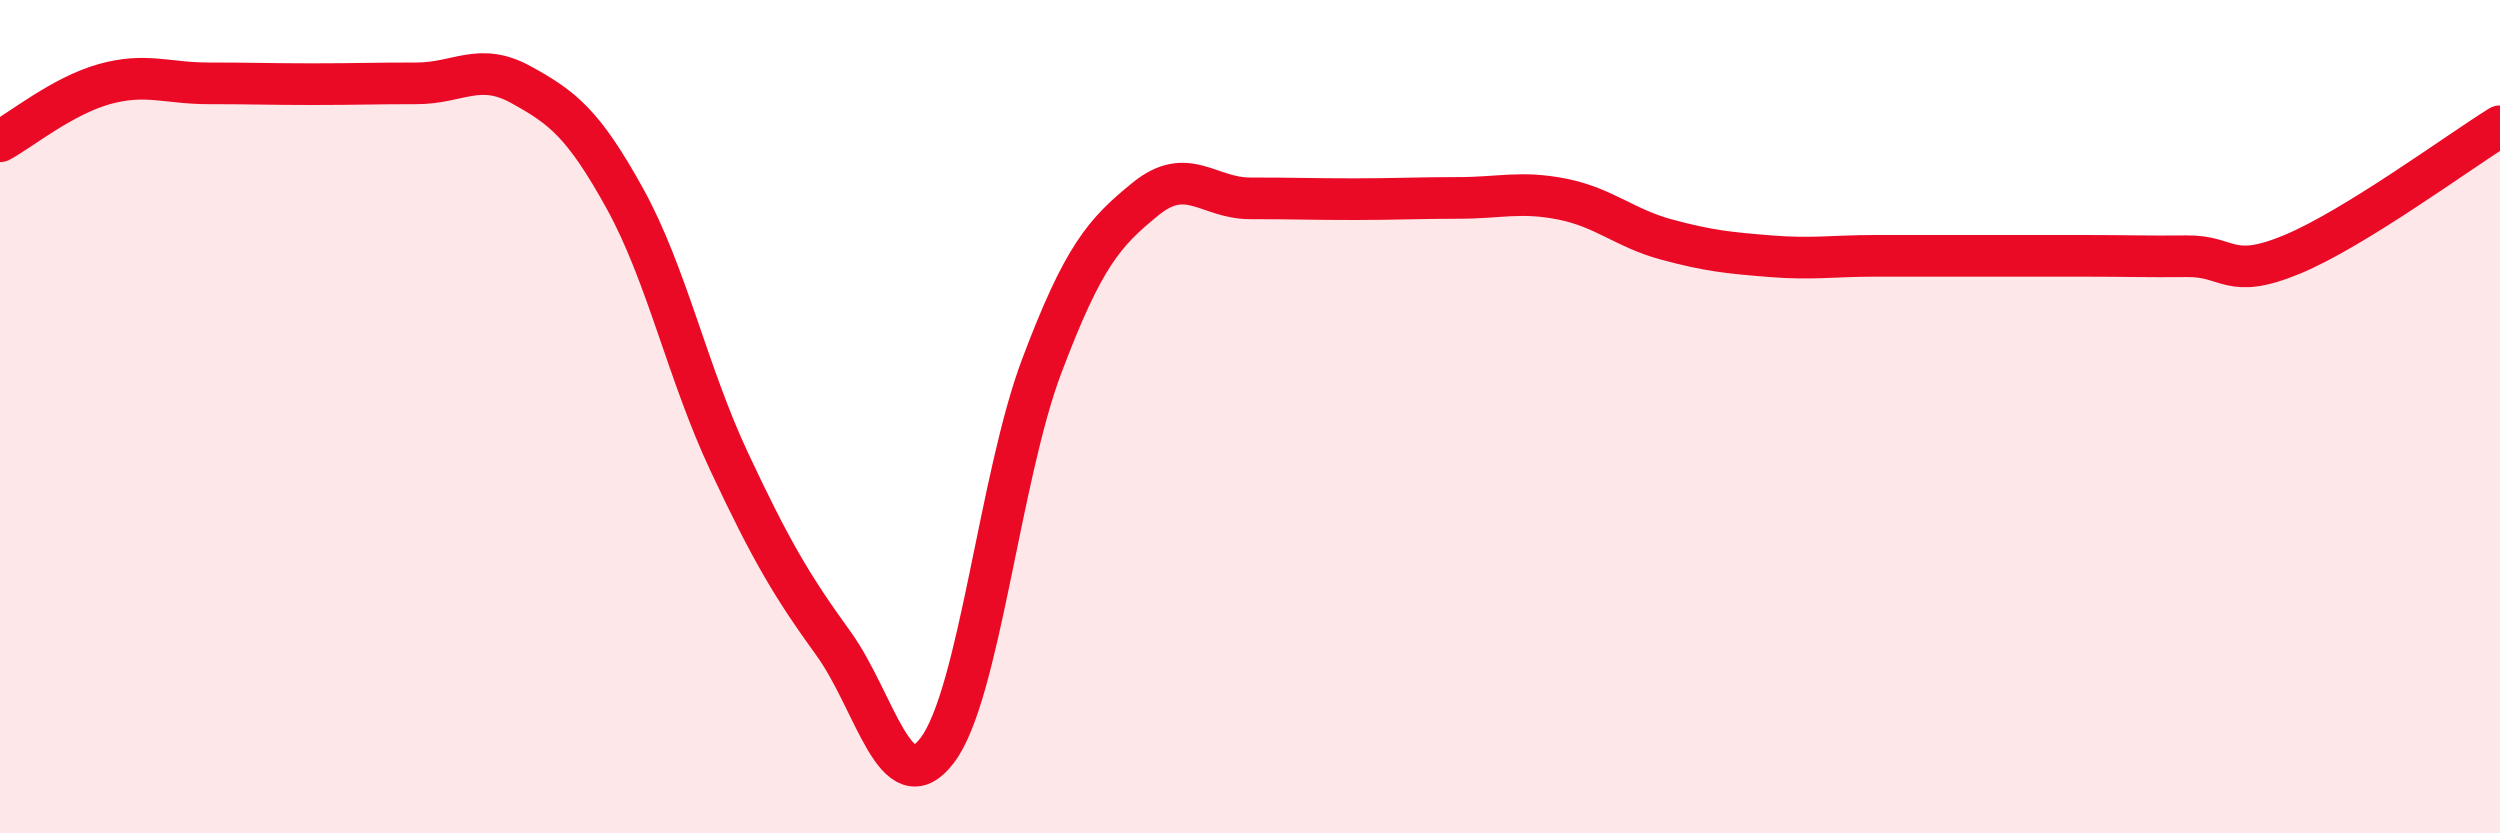 
    <svg width="60" height="20" viewBox="0 0 60 20" xmlns="http://www.w3.org/2000/svg">
      <path
        d="M 0,3.39 C 0.5,3.12 1.5,2.3 2.5,2.02 C 3.5,1.74 4,2 5,2 C 6,2 6.5,2.02 7.5,2.02 C 8.5,2.02 9,2 10,2 C 11,2 11.5,1.48 12.5,2.03 C 13.5,2.58 14,2.96 15,4.77 C 16,6.58 16.5,8.95 17.5,11.08 C 18.5,13.21 19,14.06 20,15.44 C 21,16.82 21.5,19.33 22.5,18 C 23.5,16.67 24,11.44 25,8.79 C 26,6.14 26.5,5.58 27.5,4.77 C 28.5,3.96 29,4.76 30,4.76 C 31,4.76 31.5,4.78 32.5,4.78 C 33.5,4.78 34,4.75 35,4.75 C 36,4.75 36.5,4.58 37.5,4.78 C 38.5,4.98 39,5.48 40,5.75 C 41,6.02 41.5,6.07 42.5,6.15 C 43.5,6.23 44,6.14 45,6.14 C 46,6.14 46.5,6.14 47.5,6.14 C 48.5,6.14 49,6.14 50,6.14 C 51,6.14 51.5,6.16 52.5,6.15 C 53.5,6.14 53.5,6.73 55,6.11 C 56.5,5.49 59,3.65 60,3.03L60 20L0 20Z"
        fill="#EB0A25"
        opacity="0.1"
        stroke-linecap="round"
        stroke-linejoin="round"
      />
      <path
        d="M 0,3.39 C 0.5,3.12 1.5,2.3 2.5,2.02 C 3.5,1.74 4,2 5,2 C 6,2 6.5,2.02 7.5,2.02 C 8.5,2.02 9,2 10,2 C 11,2 11.5,1.48 12.5,2.03 C 13.5,2.58 14,2.96 15,4.77 C 16,6.58 16.5,8.95 17.5,11.08 C 18.5,13.21 19,14.06 20,15.44 C 21,16.82 21.5,19.33 22.5,18 C 23.5,16.67 24,11.44 25,8.79 C 26,6.14 26.5,5.58 27.5,4.77 C 28.5,3.96 29,4.76 30,4.76 C 31,4.76 31.5,4.78 32.5,4.78 C 33.5,4.78 34,4.75 35,4.75 C 36,4.75 36.5,4.58 37.5,4.78 C 38.5,4.98 39,5.48 40,5.75 C 41,6.02 41.5,6.07 42.5,6.15 C 43.5,6.23 44,6.14 45,6.14 C 46,6.14 46.5,6.14 47.5,6.14 C 48.5,6.14 49,6.14 50,6.14 C 51,6.14 51.5,6.16 52.5,6.15 C 53.5,6.14 53.5,6.73 55,6.11 C 56.5,5.49 59,3.65 60,3.03"
        stroke="#EB0A25"
        stroke-width="1"
        fill="none"
        stroke-linecap="round"
        stroke-linejoin="round"
      />
    </svg>
  